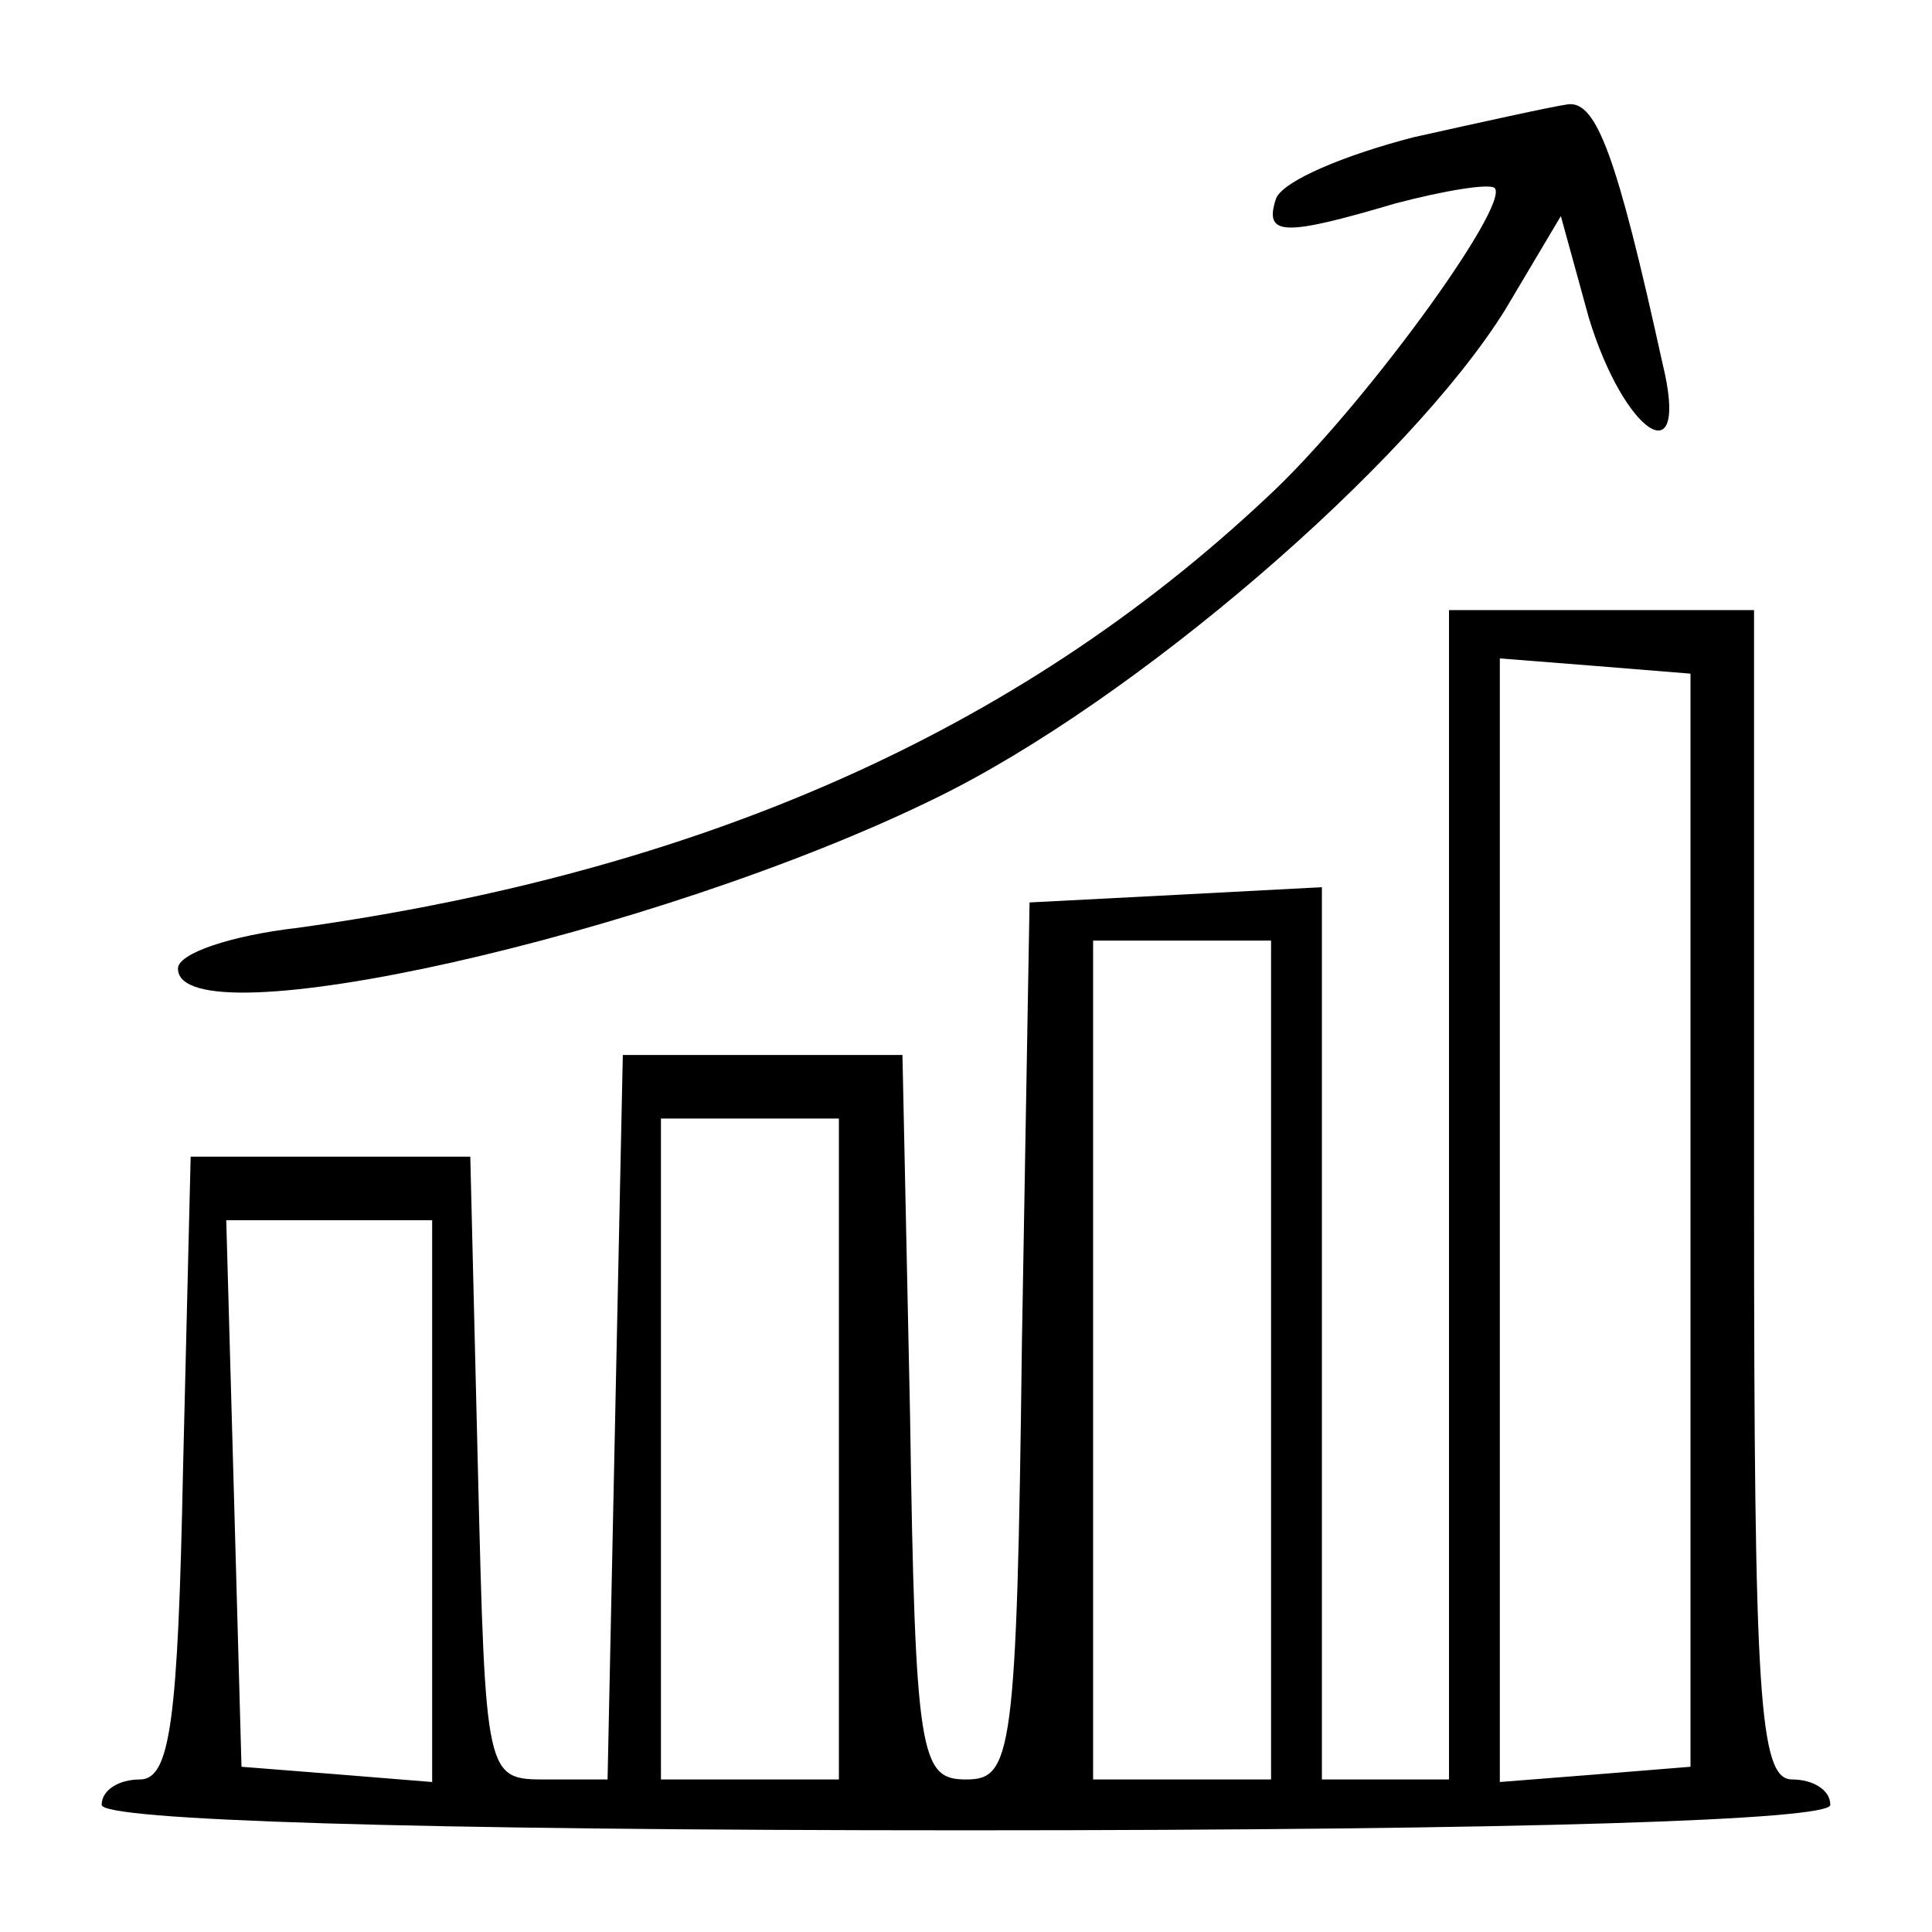 <svg preserveAspectRatio="xMidYMid meet" viewBox="0 0 76 76" height="76pt" width="76pt" xmlns="http://www.w3.org/2000/svg" version="1.0">

<g stroke="none" fill="#000000" transform="translate(0,76) scale(0.1,-0.1)">
<path d="M556 706 c-27 -7 -51 -17 -54 -24 -5 -15 3 -15 47 -2 19 5 37 8 39 6
6 -7 -53 -88 -90 -122 -98 -92 -223 -147 -381 -169 -26 -3 -47 -10 -47 -16 0
-29 188 13 298 67 78 38 186 131 224 192 l22 37 11 -40 c14 -46 40 -63 29 -18
-18 82 -26 103 -37 102 -7 -1 -34 -7 -61 -13z"></path>
<path d="M570 290 l0 -230 -25 0 -25 0 0 175 0 176 -57 -3 -58 -3 -3 -173 c-2
-163 -4 -172 -22 -172 -18 0 -20 9 -22 143 l-3 142 -55 0 -55 0 -3 -142 -3
-143 -24 0 c-24 0 -24 0 -27 122 l-3 123 -55 0 -55 0 -3 -123 c-2 -99 -5 -122
-17 -122 -8 0 -15 -4 -15 -10 0 -6 120 -10 340 -10 220 0 340 4 340 10 0 6 -7
10 -15 10 -13 0 -15 32 -15 230 l0 230 -60 0 -60 0 0 -230z m95 -10 l0 -215
-37 -3 -38 -3 0 221 0 221 38 -3 37 -3 0 -215z m-165 -55 l0 -165 -35 0 -35 0
0 165 0 165 35 0 35 0 0 -165z m-170 -35 l0 -130 -35 0 -35 0 0 130 0 130 35
0 35 0 0 -130z m-160 -21 l0 -110 -37 3 -38 3 -3 108 -3 107 41 0 40 0 0 -111z"></path>
</g>
</svg>
